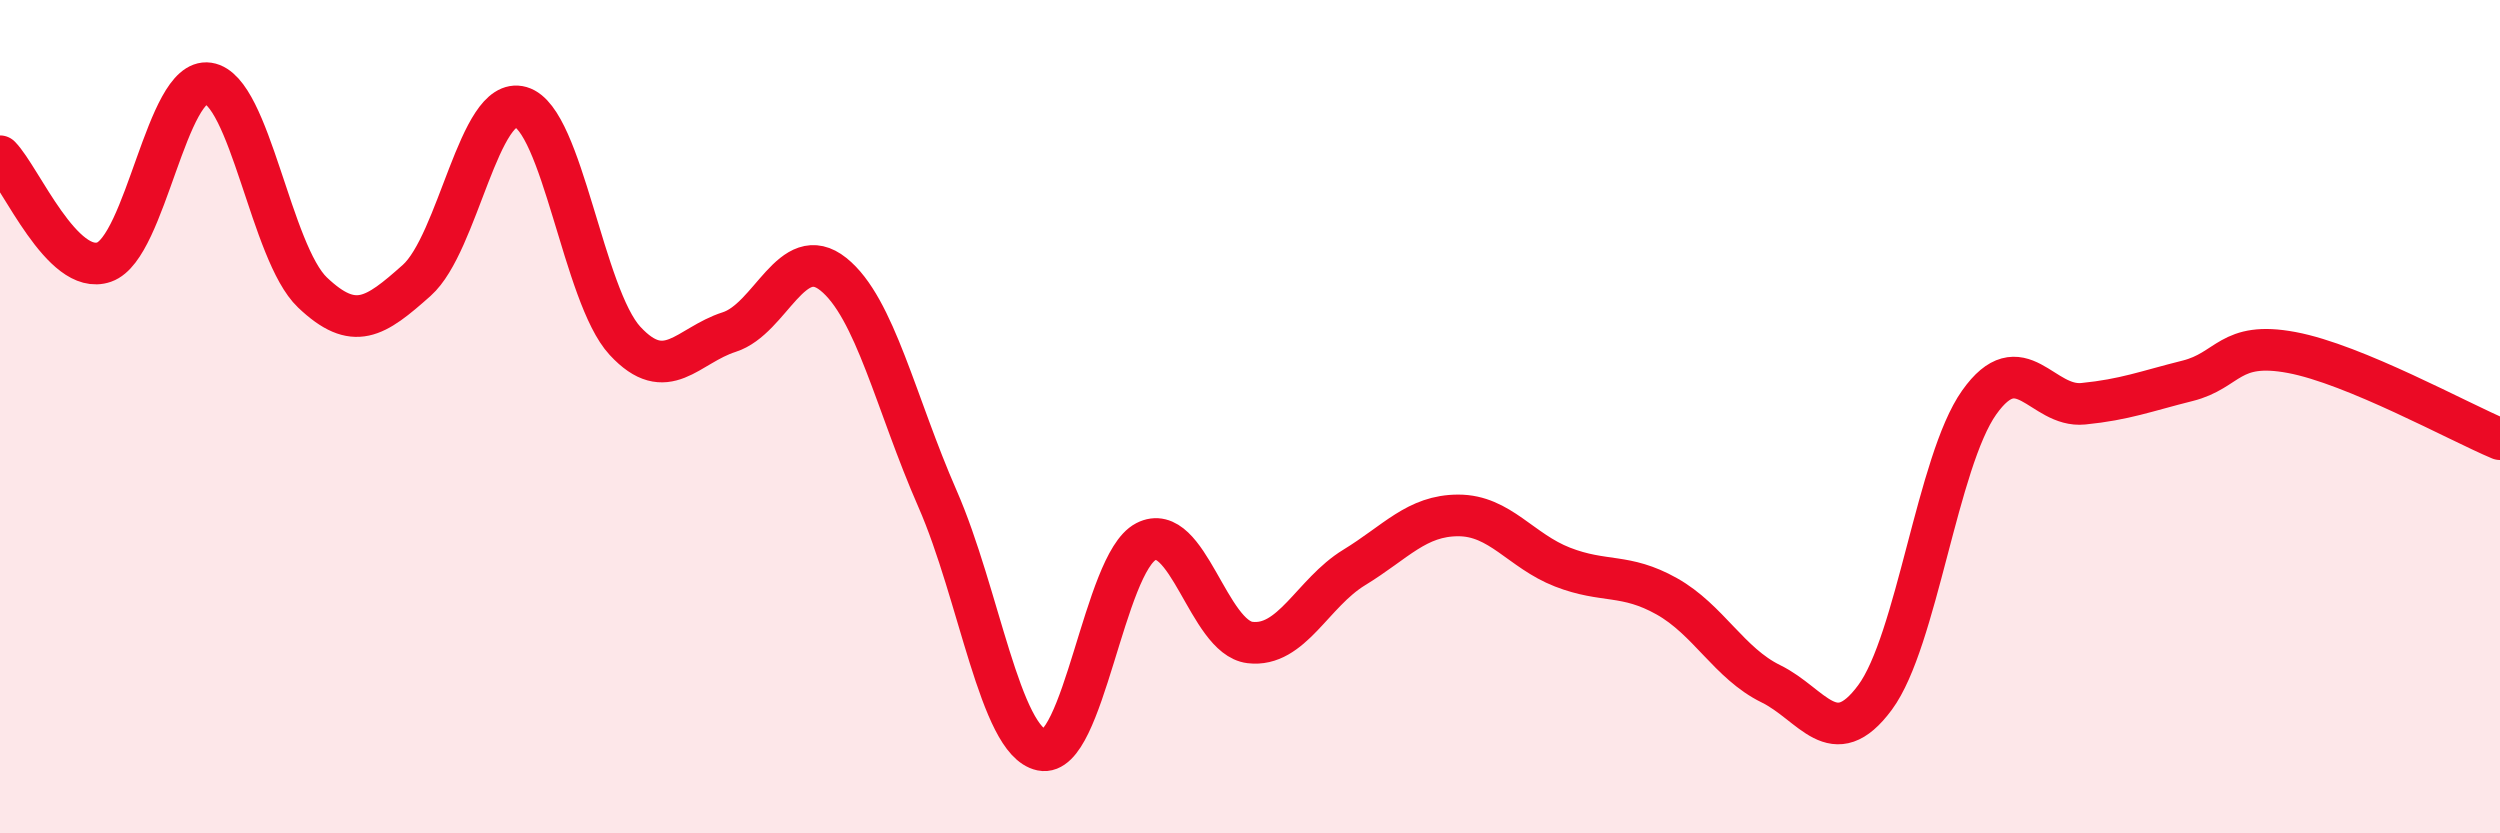 
    <svg width="60" height="20" viewBox="0 0 60 20" xmlns="http://www.w3.org/2000/svg">
      <path
        d="M 0,3.75 C 0.5,4.26 1.5,6.64 2.5,6.29 C 3.5,5.94 4,1.85 5,2 C 6,2.15 6.5,6.07 7.5,7.02 C 8.5,7.97 9,7.62 10,6.73 C 11,5.84 11.5,2.28 12.5,2.57 C 13.5,2.86 14,7.1 15,8.18 C 16,9.26 16.5,8.29 17.5,7.97 C 18.5,7.65 19,5.78 20,6.58 C 21,7.38 21.5,9.69 22.5,11.97 C 23.5,14.25 24,17.79 25,18 C 26,18.21 26.5,13.52 27.5,13 C 28.5,12.48 29,15.3 30,15.42 C 31,15.54 31.5,14.23 32.5,13.62 C 33.5,13.01 34,12.37 35,12.37 C 36,12.37 36.5,13.22 37.5,13.61 C 38.5,14 39,13.75 40,14.31 C 41,14.87 41.5,15.92 42.5,16.41 C 43.5,16.9 44,18.09 45,16.74 C 46,15.39 46.5,11.07 47.5,9.66 C 48.5,8.25 49,9.79 50,9.69 C 51,9.59 51.5,9.39 52.5,9.14 C 53.5,8.89 53.5,8.18 55,8.46 C 56.5,8.74 59,10.12 60,10.54L60 20L0 20Z"
        fill="#EB0A25"
        opacity="0.1"
        stroke-linecap="round"
        stroke-linejoin="round"
      />
      <path
        d="M 0,3.75 C 0.5,4.26 1.5,6.64 2.5,6.29 C 3.5,5.94 4,1.85 5,2 C 6,2.15 6.5,6.07 7.5,7.02 C 8.5,7.97 9,7.62 10,6.73 C 11,5.84 11.5,2.28 12.5,2.57 C 13.5,2.86 14,7.1 15,8.18 C 16,9.26 16.5,8.29 17.5,7.97 C 18.5,7.65 19,5.78 20,6.58 C 21,7.38 21.5,9.69 22.5,11.97 C 23.5,14.25 24,17.79 25,18 C 26,18.21 26.5,13.52 27.5,13 C 28.5,12.48 29,15.3 30,15.42 C 31,15.54 31.5,14.23 32.5,13.62 C 33.5,13.01 34,12.37 35,12.37 C 36,12.37 36.5,13.22 37.5,13.61 C 38.5,14 39,13.75 40,14.31 C 41,14.87 41.5,15.92 42.5,16.41 C 43.5,16.9 44,18.09 45,16.74 C 46,15.39 46.5,11.07 47.5,9.66 C 48.5,8.25 49,9.79 50,9.69 C 51,9.59 51.5,9.39 52.5,9.14 C 53.5,8.89 53.5,8.18 55,8.46 C 56.5,8.74 59,10.12 60,10.54"
        stroke="#EB0A25"
        stroke-width="1"
        fill="none"
        stroke-linecap="round"
        stroke-linejoin="round"
      />
    </svg>
  
